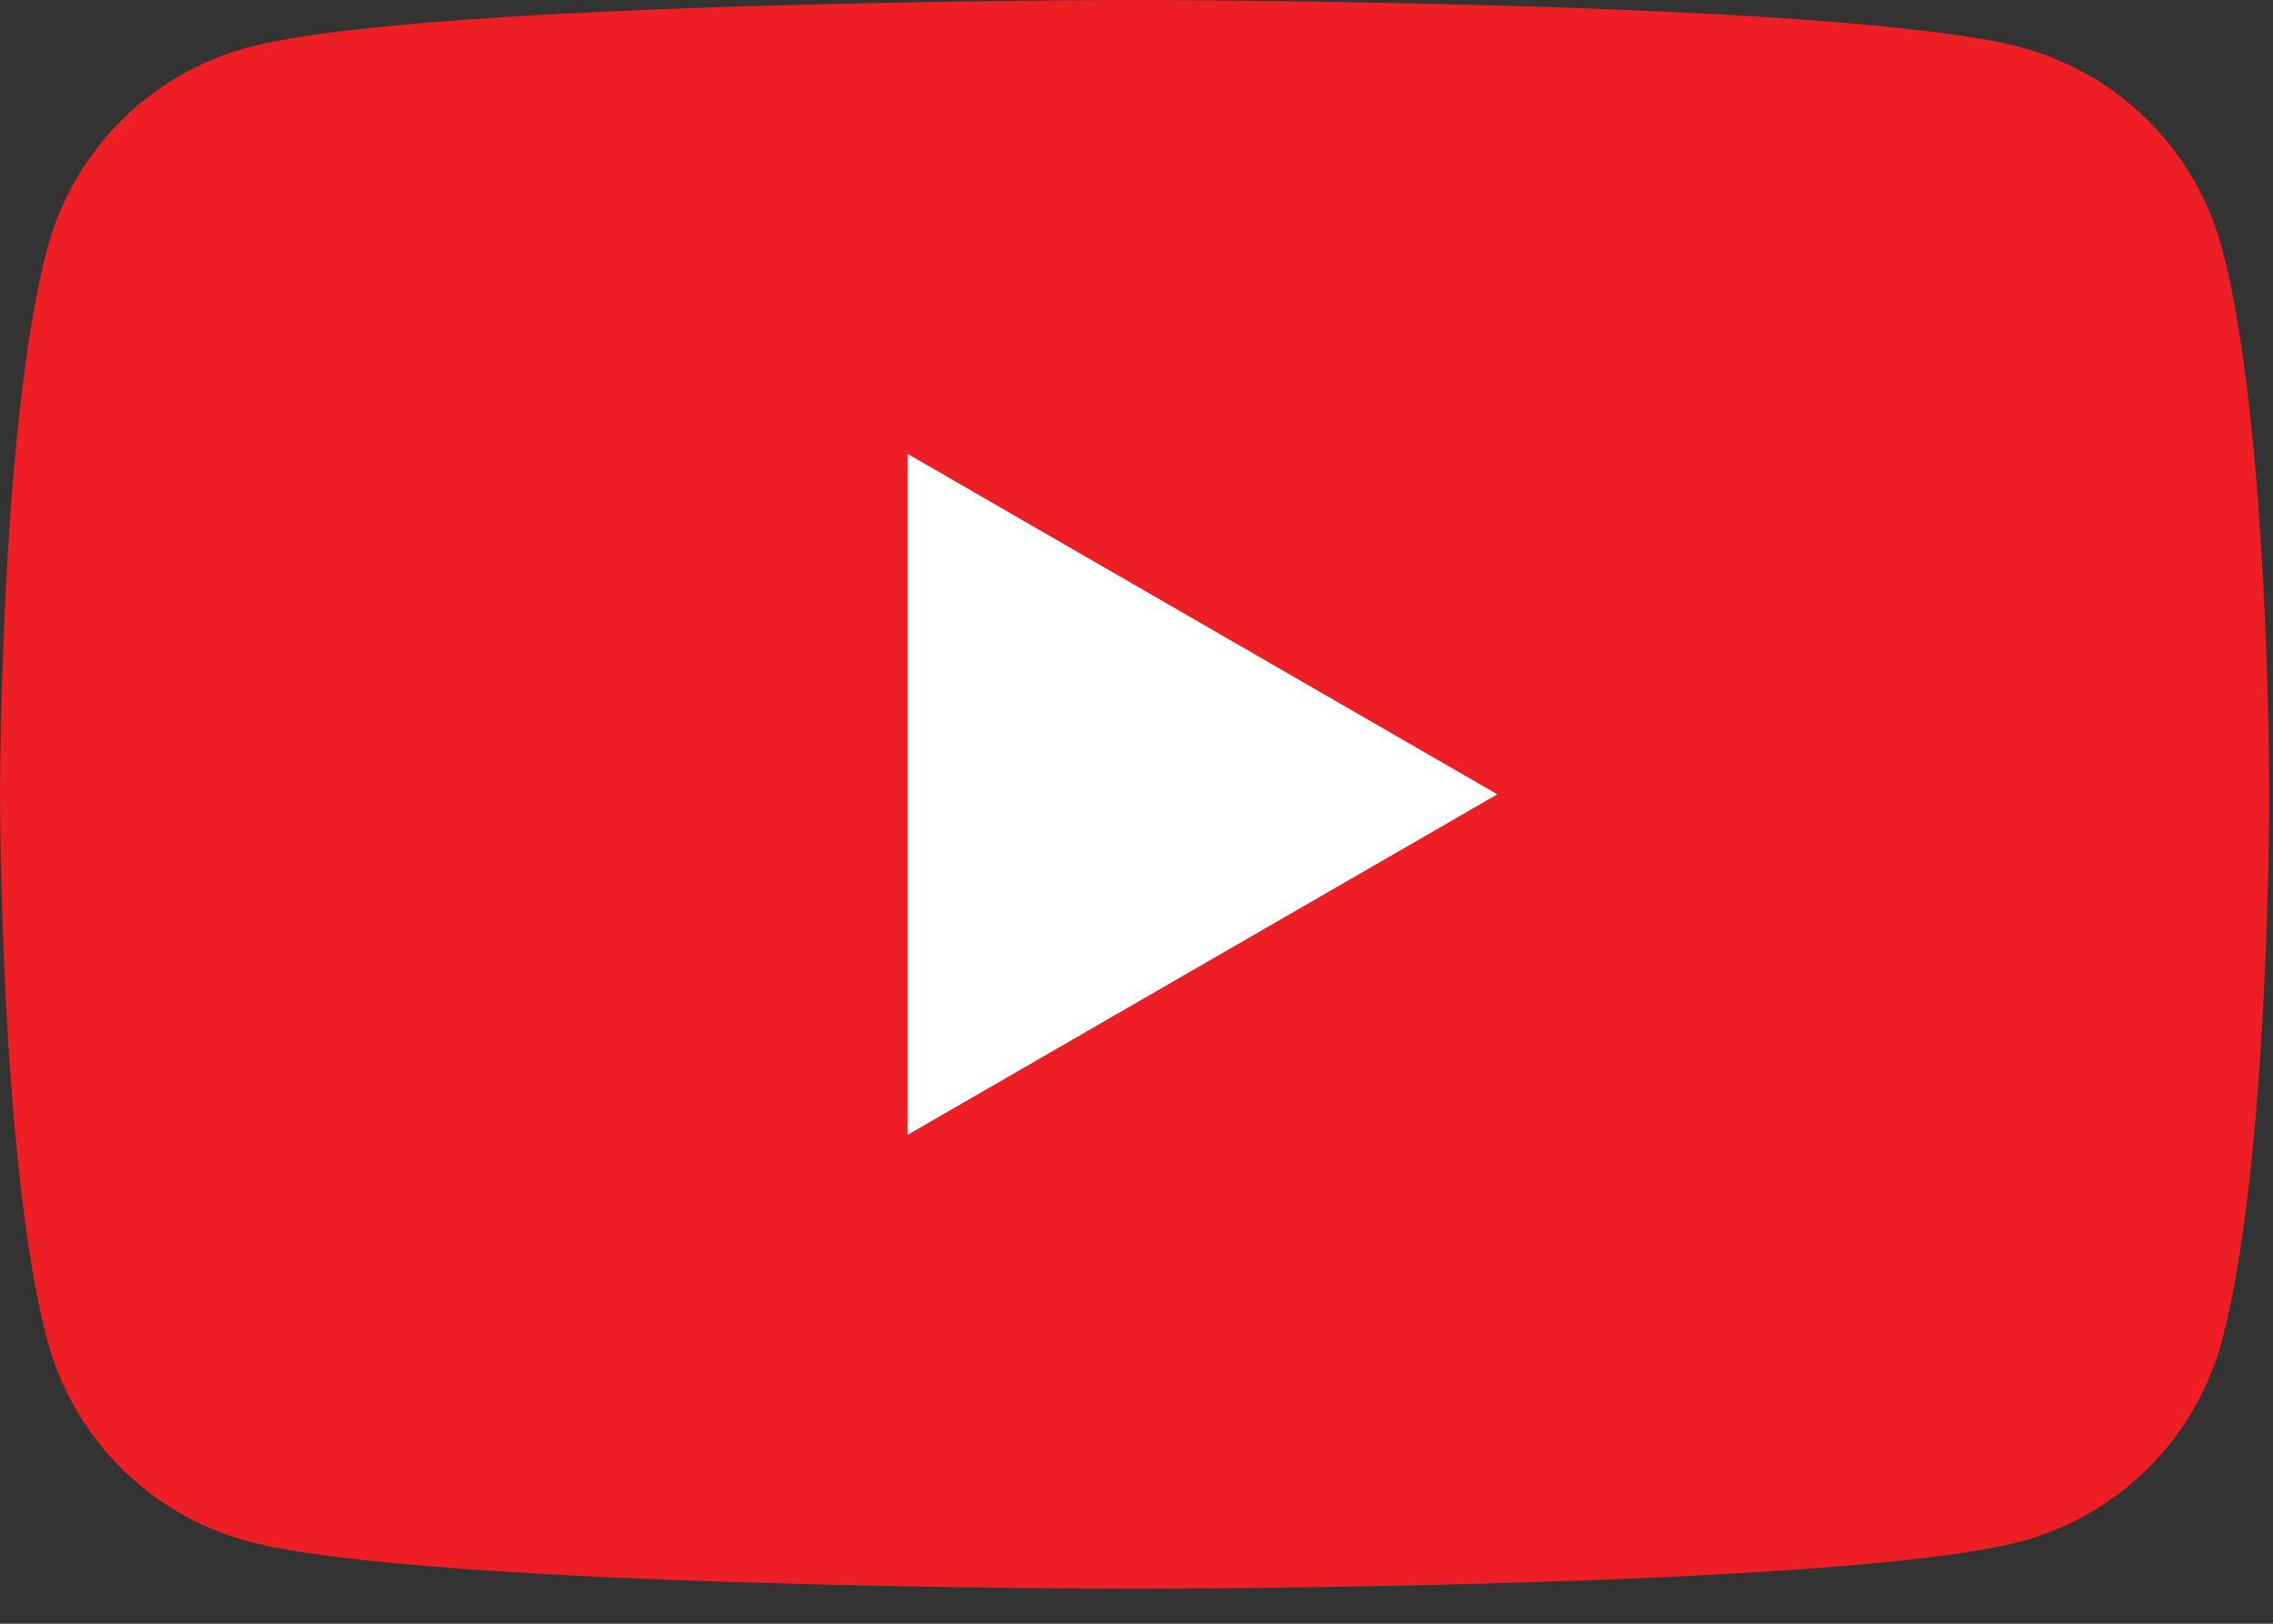 <svg width="35" height="25" viewBox="0 0 35 25" fill="none" xmlns="http://www.w3.org/2000/svg">
<rect x="0" y="0" width="35" height="25" fill="#333333" stroke="none"/>
<g id="Youtube">
<path id="Vector" d="M34.214 3.82C33.812 2.316 32.628 1.132 31.124 0.73C28.399 0 17.472 0 17.472 0C17.472 0 6.545 0 3.819 0.73C2.316 1.132 1.132 2.316 0.73 3.82C0 6.545 0 12.23 0 12.23C0 12.23 0 17.916 0.73 20.641C1.132 22.145 2.316 23.329 3.819 23.731C6.545 24.461 17.472 24.461 17.472 24.461C17.472 24.461 28.399 24.461 31.124 23.731C32.628 23.329 33.812 22.145 34.214 20.641C34.944 17.916 34.944 12.23 34.944 12.23C34.944 12.23 34.944 6.545 34.214 3.82Z" fill="#ED1F24"/>
<path id="Vector_2" d="M13.977 17.472L23.056 12.23L13.977 6.989V17.472Z" fill="white"/>
</g>
</svg>
